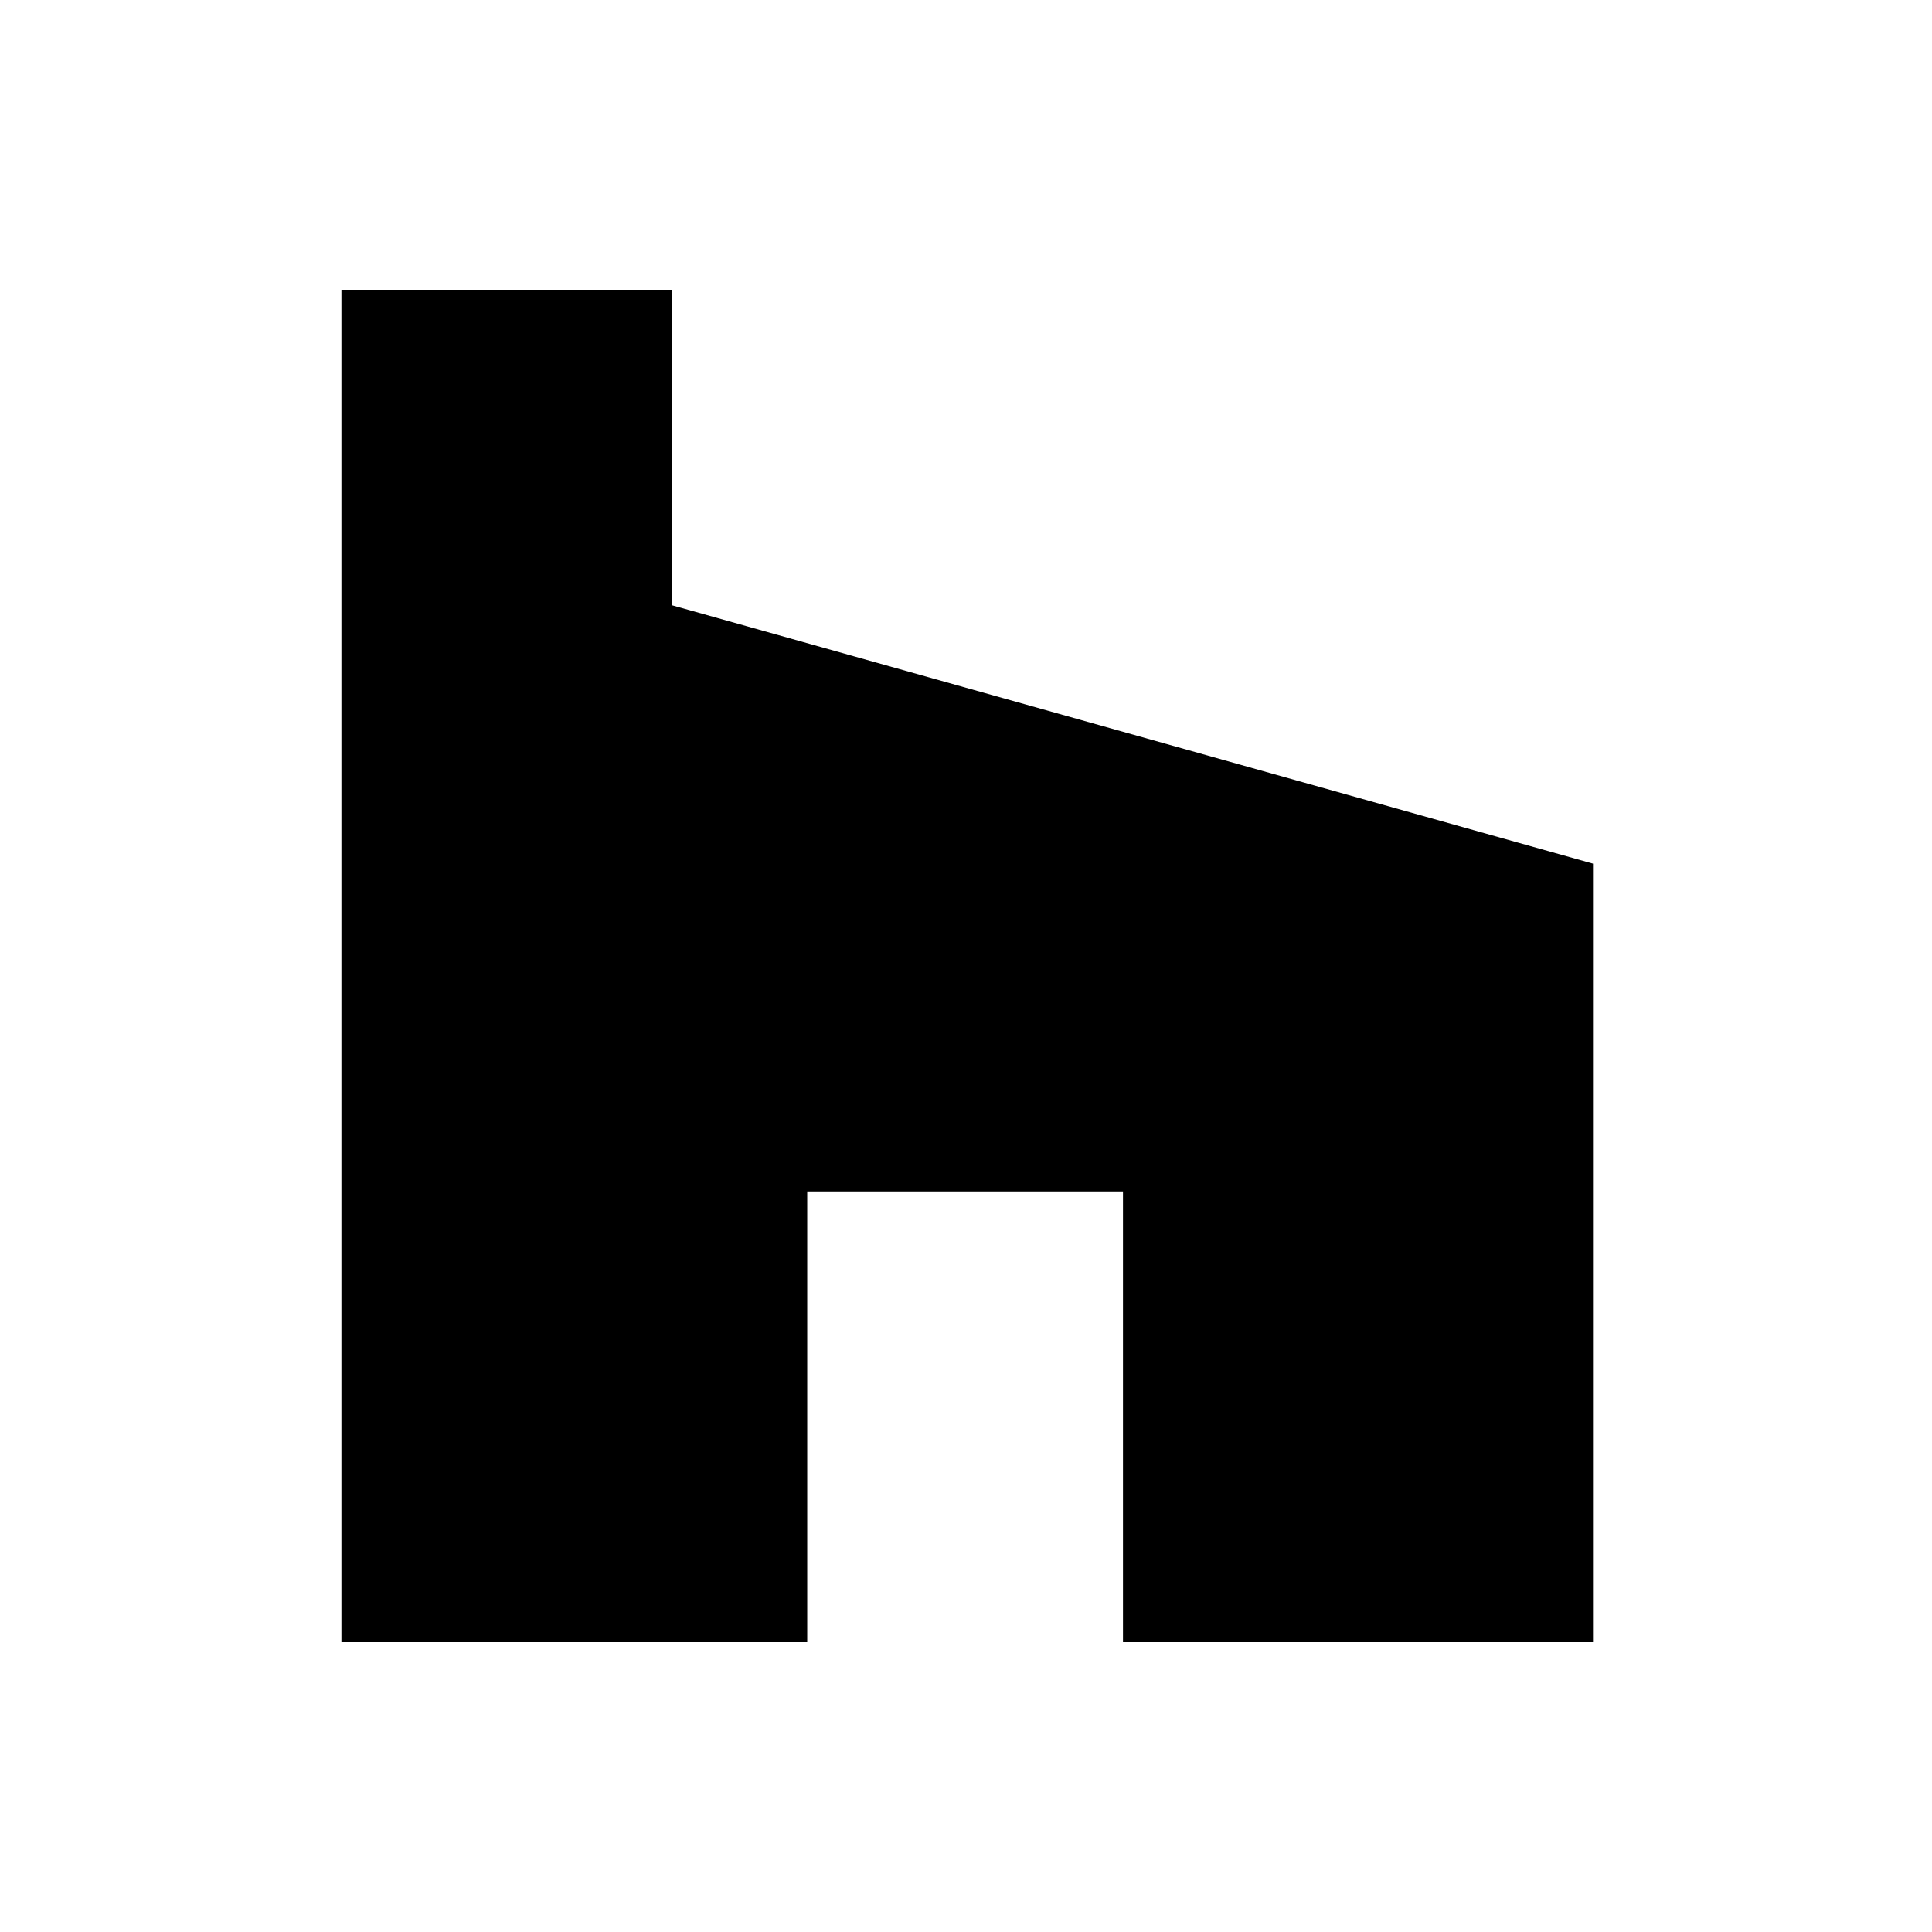<svg xmlns="http://www.w3.org/2000/svg" viewBox="0 0 640 640"><!--! Font Awesome Pro 7.1.0 by @fontawesome - https://fontawesome.com License - https://fontawesome.com/license (Commercial License) Copyright 2025 Fonticons, Inc. --><path fill="currentColor" d="M372 394.7L267.4 394.7L267.4 544L113.1 544L113.1 96L222.6 96L222.6 200.5L527.7 286.1L527.7 544L372 544L372 394.7z"/></svg>